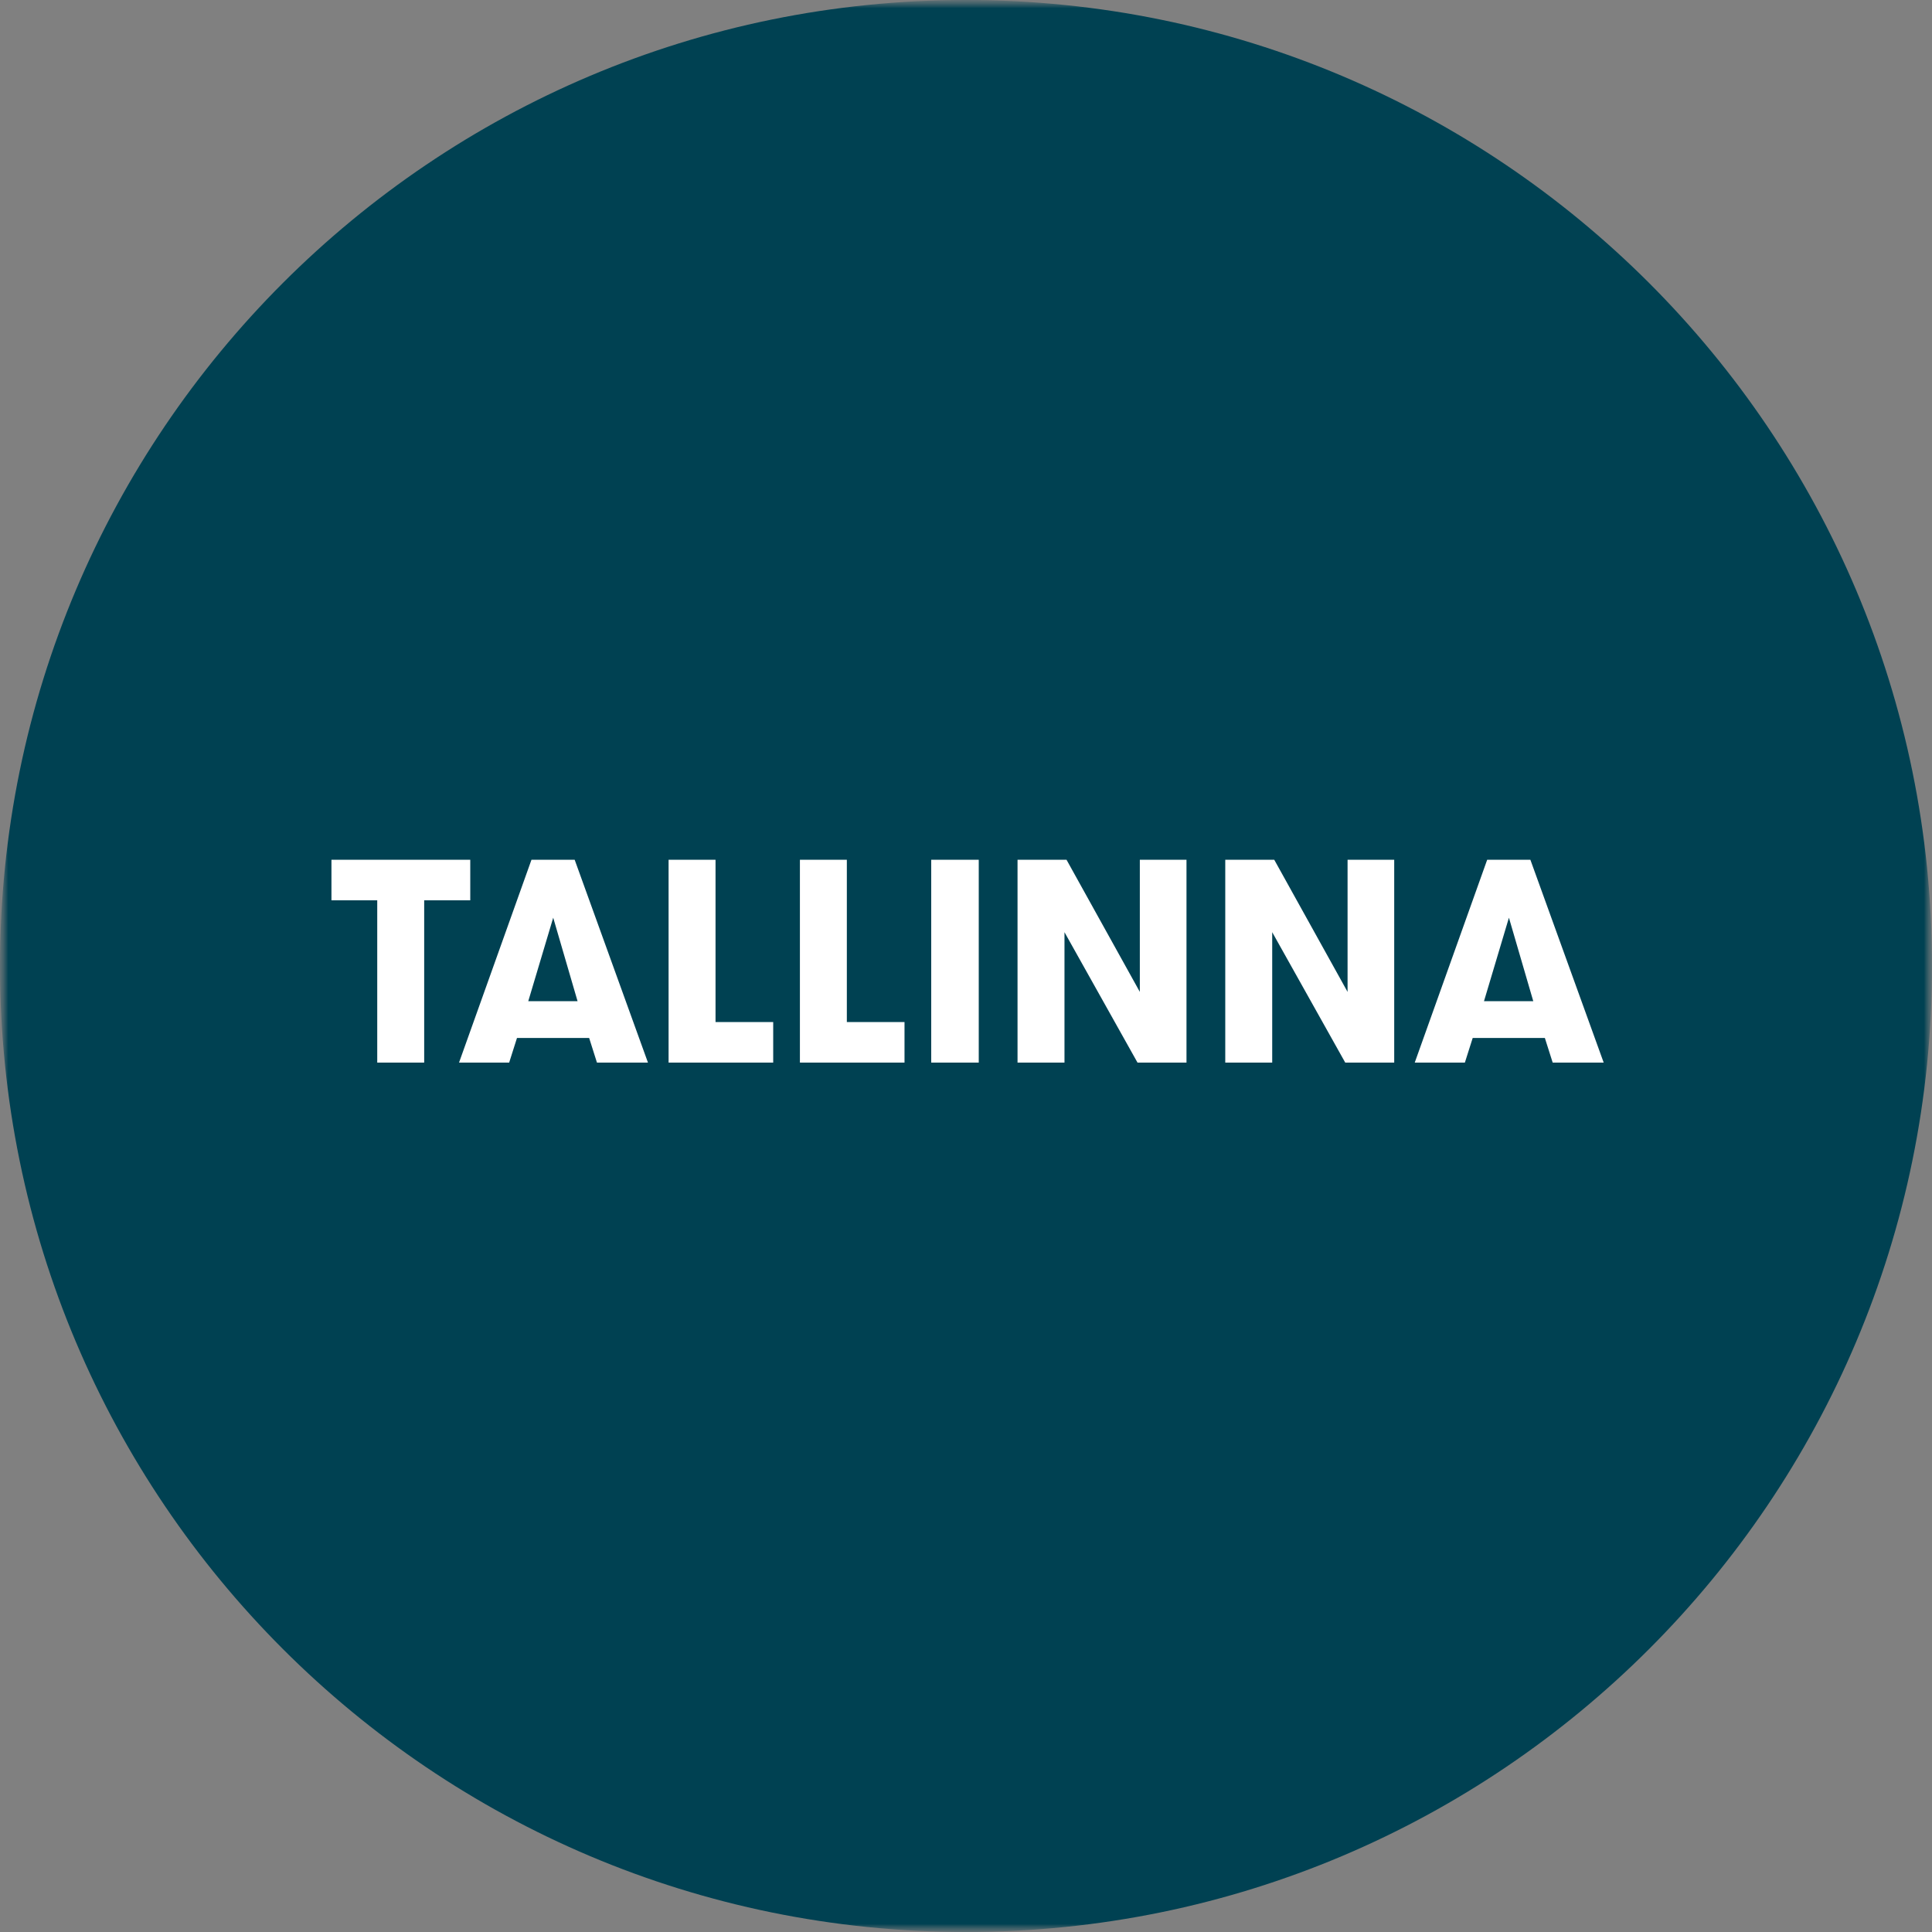 <svg width="120" height="120" viewBox="0 0 120 120" fill="none" xmlns="http://www.w3.org/2000/svg">
<rect x="0" y="0" width="120" height="120" fill="#808080" stroke="none"/>
<g clip-path="url(#clip0_1054_35)">
<mask id="mask0_1054_35" style="mask-type:luminance" maskUnits="userSpaceOnUse" x="0" y="0" width="120" height="120">
<path d="M120 0H0V120H120V0Z" fill="white"/>
</mask>
<g mask="url(#mask0_1054_35)">
<mask id="mask1_1054_35" style="mask-type:luminance" maskUnits="userSpaceOnUse" x="0" y="0" width="120" height="120">
<path d="M120 0H0V120H120V0Z" fill="white"/>
</mask>
<g mask="url(#mask1_1054_35)">
<path d="M120 60C120 26.863 93.137 0 60 0C26.863 0 0 26.863 0 60C0 93.137 26.863 120 60 120C93.137 120 120 93.137 120 60Z" fill="#004152"/>
</g>
</g>
<path d="M23.431 55.92H20.587V53.4H29.209V55.92H26.347V66H23.431V55.92ZM34.361 57L32.812 62.184H35.873L34.361 57ZM37.078 66L36.593 64.47H32.111L31.625 66H28.511L33.011 53.4H35.693L40.246 66H37.078ZM48.025 63.48V66H41.527V53.4H44.443V63.48H48.025ZM56.181 63.48V66H49.684V53.4H52.599V63.48H56.181ZM57.84 53.4H60.792V66H57.84V53.4ZM70.797 61.608V53.4H73.695V66H70.653L66.117 57.9V66H63.201V53.4H66.243L70.797 61.608ZM83.7 61.608V53.4H86.597V66H83.555L79.019 57.9V66H76.103V53.4H79.145L83.7 61.608ZM93.722 57L92.174 62.184H95.234L93.722 57ZM96.44 66L95.954 64.47H91.472L90.986 66H87.872L92.372 53.4H95.054L99.608 66H96.44Z" fill="white"/>
</g>
<defs>
<clipPath id="clip0_1054_35">
<rect width="120" height="120" fill="white"/>
</clipPath>
</defs>
</svg>
